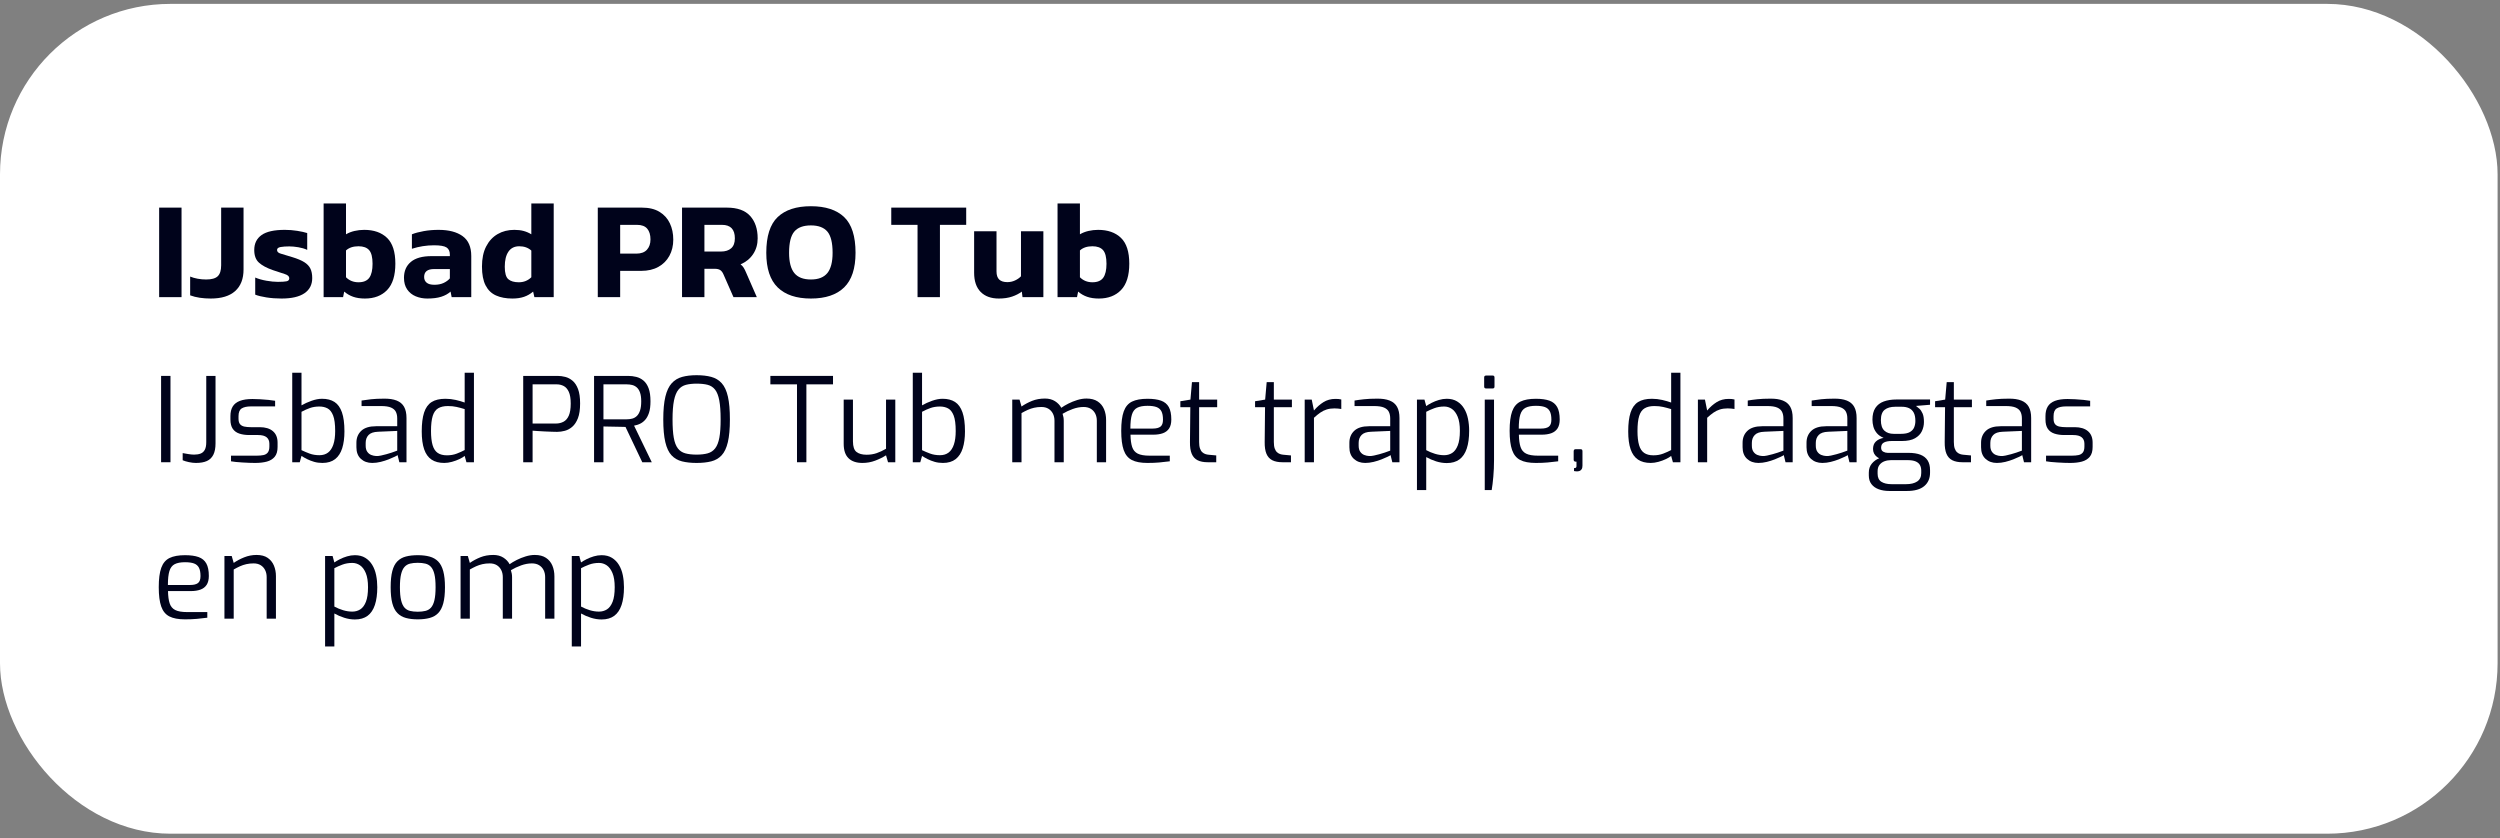 <?xml version="1.0" encoding="UTF-8"?> <svg xmlns="http://www.w3.org/2000/svg" xmlns:xlink="http://www.w3.org/1999/xlink" width="352px" height="118px" viewBox="0 0 352 118" version="1.1"><rect x="0" y="0" width="352" height="118" fill="#808080" stroke="none"/><title>icebath-pro-tub-nl</title><g id="Page-1" stroke="none" stroke-width="1" fill="none" fill-rule="evenodd"><g id="icebath-pro-tub-nl" transform="translate(0, 0.547)"><rect id="Rectangle-Copy-19" fill="#FFFFFF" x="0" y="0" width="351.661" height="116.838" rx="24"></rect><polygon id="Path" fill="#00031B" fill-rule="nonzero" points="22.408 41.291 22.408 28.685 25.56 28.685 25.56 41.291"></polygon><path d="M29.671,41.487 C29.136,41.487 28.624,41.451 28.134,41.379 C27.645,41.307 27.191,41.193 26.774,41.037 L26.774,38.394 C27.087,38.524 27.439,38.626 27.831,38.697 C28.222,38.769 28.62,38.805 29.025,38.805 C29.795,38.805 30.34,38.652 30.659,38.345 C30.979,38.038 31.139,37.526 31.139,36.808 L31.139,28.685 L34.291,28.685 L34.291,37.396 C34.291,38.714 33.899,39.725 33.116,40.43 C32.333,41.134 31.185,41.487 29.671,41.487 Z" id="Path" fill="#00031B" fill-rule="nonzero"></path><path d="M39.635,41.487 C38.891,41.487 38.186,41.435 37.52,41.33 C36.855,41.226 36.326,41.095 35.935,40.939 L35.935,38.531 C36.392,38.727 36.92,38.877 37.52,38.981 C38.121,39.086 38.656,39.138 39.126,39.138 C39.687,39.138 40.095,39.112 40.349,39.059 C40.603,39.007 40.731,38.864 40.731,38.629 C40.731,38.368 40.522,38.172 40.104,38.042 C39.687,37.911 39.113,37.722 38.382,37.474 C37.533,37.174 36.891,36.825 36.454,36.427 C36.016,36.029 35.798,35.438 35.798,34.655 C35.798,33.742 36.14,33.04 36.825,32.551 C37.511,32.061 38.604,31.817 40.104,31.817 C40.692,31.817 41.272,31.862 41.846,31.954 C42.421,32.045 42.89,32.15 43.256,32.267 L43.256,34.636 C42.89,34.466 42.473,34.342 42.003,34.264 C41.533,34.185 41.109,34.146 40.731,34.146 C40.248,34.146 39.84,34.176 39.507,34.234 C39.175,34.293 39.008,34.433 39.008,34.655 C39.008,34.903 39.191,35.076 39.556,35.174 C39.922,35.272 40.45,35.432 41.142,35.653 C41.873,35.875 42.44,36.113 42.845,36.368 C43.249,36.622 43.536,36.926 43.706,37.278 C43.876,37.631 43.961,38.074 43.961,38.609 C43.961,39.536 43.595,40.247 42.864,40.743 C42.134,41.239 41.057,41.487 39.635,41.487 Z" id="Path" fill="#00031B" fill-rule="nonzero"></path><path d="M51.38,41.487 C50.753,41.487 50.205,41.405 49.735,41.242 C49.265,41.079 48.841,40.834 48.463,40.508 L48.306,41.291 L45.566,41.291 L45.566,28.097 L48.717,28.097 L48.717,32.443 C49.07,32.234 49.468,32.078 49.911,31.973 C50.355,31.869 50.812,31.817 51.282,31.817 C52.639,31.817 53.709,32.192 54.492,32.942 C55.275,33.693 55.666,34.903 55.666,36.573 C55.666,38.244 55.281,39.48 54.512,40.283 C53.742,41.086 52.698,41.487 51.38,41.487 Z M50.479,39.197 C51.184,39.197 51.689,38.984 51.996,38.56 C52.303,38.136 52.456,37.48 52.456,36.593 C52.456,35.68 52.296,35.04 51.977,34.675 C51.657,34.309 51.158,34.127 50.479,34.127 C49.735,34.127 49.148,34.322 48.717,34.714 L48.717,38.492 C49.187,38.962 49.774,39.197 50.479,39.197 Z" id="Shape" fill="#00031B" fill-rule="nonzero"></path><path d="M60.169,41.487 C59.581,41.487 59.037,41.382 58.534,41.174 C58.032,40.965 57.63,40.642 57.33,40.205 C57.03,39.767 56.88,39.223 56.88,38.57 C56.88,37.617 57.203,36.87 57.849,36.329 C58.495,35.787 59.464,35.516 60.756,35.516 L63.34,35.516 L63.34,35.301 C63.34,34.831 63.183,34.495 62.87,34.293 C62.557,34.091 61.97,33.99 61.108,33.99 C60.051,33.99 59.014,34.153 57.996,34.479 L57.996,32.443 C58.453,32.26 59.011,32.11 59.67,31.993 C60.329,31.875 61.023,31.817 61.754,31.817 C63.19,31.817 64.315,32.11 65.131,32.698 C65.947,33.285 66.354,34.218 66.354,35.497 L66.354,41.291 L63.594,41.291 L63.438,40.508 C63.098,40.821 62.665,41.063 62.136,41.232 C61.607,41.402 60.952,41.487 60.169,41.487 Z M61.167,39.549 C61.663,39.549 62.094,39.464 62.459,39.294 C62.824,39.125 63.118,38.909 63.34,38.648 L63.34,37.337 L61.108,37.337 C60.182,37.337 59.718,37.709 59.718,38.453 C59.718,38.792 59.836,39.059 60.071,39.255 C60.306,39.451 60.671,39.549 61.167,39.549 Z" id="Shape" fill="#00031B" fill-rule="nonzero"></path><path d="M72.149,41.487 C71.248,41.487 70.478,41.343 69.839,41.056 C69.199,40.769 68.71,40.296 68.371,39.637 C68.031,38.978 67.862,38.094 67.862,36.985 C67.862,35.862 68.057,34.919 68.449,34.156 C68.84,33.393 69.379,32.812 70.064,32.414 C70.749,32.016 71.535,31.817 72.423,31.817 C72.906,31.817 73.339,31.869 73.724,31.973 C74.109,32.078 74.472,32.234 74.811,32.443 L74.811,28.097 L77.962,28.097 L77.962,41.291 L75.241,41.291 L75.065,40.508 C74.687,40.834 74.263,41.079 73.793,41.242 C73.323,41.405 72.775,41.487 72.149,41.487 Z M73.049,39.197 C73.741,39.197 74.328,38.962 74.811,38.492 L74.811,34.733 C74.367,34.329 73.799,34.127 73.108,34.127 C72.442,34.127 71.937,34.378 71.591,34.88 C71.245,35.383 71.072,36.091 71.072,37.004 C71.072,37.892 71.238,38.479 71.571,38.766 C71.904,39.053 72.397,39.197 73.049,39.197 Z" id="Shape" fill="#00031B" fill-rule="nonzero"></path><path d="M84.168,41.291 L84.168,28.685 L90.373,28.685 C91.378,28.685 92.206,28.884 92.859,29.282 C93.511,29.68 93.998,30.218 94.317,30.897 C94.637,31.575 94.797,32.339 94.797,33.187 C94.797,34.048 94.614,34.812 94.249,35.477 C93.883,36.143 93.365,36.662 92.693,37.033 C92.021,37.405 91.221,37.591 90.295,37.591 L87.319,37.591 L87.319,41.291 L84.168,41.291 Z M87.319,35.164 L89.59,35.164 C90.256,35.164 90.755,34.981 91.087,34.616 C91.42,34.251 91.587,33.768 91.587,33.167 C91.587,32.515 91.433,32.009 91.127,31.65 C90.82,31.291 90.34,31.112 89.688,31.112 L87.319,31.112 L87.319,35.164 Z" id="Shape" fill="#00031B" fill-rule="nonzero"></path><path d="M96.03,41.291 L96.03,28.685 L102.333,28.685 C103.821,28.685 104.917,29.076 105.622,29.859 C106.327,30.642 106.679,31.693 106.679,33.011 C106.679,33.859 106.464,34.603 106.033,35.242 C105.602,35.882 105.015,36.358 104.271,36.671 C104.454,36.815 104.601,36.975 104.712,37.151 C104.823,37.327 104.943,37.572 105.074,37.885 L106.561,41.291 L103.273,41.291 L101.863,38.081 C101.746,37.807 101.596,37.608 101.413,37.484 C101.231,37.36 100.97,37.298 100.63,37.298 L99.182,37.298 L99.182,41.291 L96.03,41.291 Z M99.182,34.87 L101.511,34.87 C102.124,34.87 102.604,34.717 102.95,34.41 C103.296,34.104 103.469,33.637 103.469,33.011 C103.469,31.745 102.862,31.112 101.648,31.112 L99.182,31.112 L99.182,34.87 Z" id="Shape" fill="#00031B" fill-rule="nonzero"></path><path d="M114.176,41.487 C112.127,41.487 110.568,40.965 109.498,39.921 C108.428,38.877 107.893,37.252 107.893,35.047 C107.893,32.711 108.428,31.034 109.498,30.016 C110.568,28.998 112.127,28.489 114.176,28.489 C116.225,28.489 117.785,28.998 118.855,30.016 C119.925,31.034 120.46,32.711 120.46,35.047 C120.46,37.252 119.925,38.877 118.855,39.921 C117.785,40.965 116.225,41.487 114.176,41.487 Z M114.176,38.805 C115.233,38.805 116.006,38.502 116.496,37.895 C116.985,37.288 117.23,36.339 117.23,35.047 C117.23,33.637 116.985,32.642 116.496,32.061 C116.006,31.481 115.233,31.19 114.176,31.19 C113.106,31.19 112.326,31.481 111.837,32.061 C111.348,32.642 111.103,33.637 111.103,35.047 C111.103,36.339 111.348,37.288 111.837,37.895 C112.326,38.502 113.106,38.805 114.176,38.805 Z" id="Shape" fill="#00031B" fill-rule="nonzero"></path><polygon id="Path" fill="#00031B" fill-rule="nonzero" points="129.19 41.291 129.19 31.112 125.491 31.112 125.491 28.685 136.041 28.685 136.041 31.112 132.342 31.112 132.342 41.291"></polygon><path d="M140.642,41.487 C139.545,41.487 138.691,41.177 138.077,40.557 C137.464,39.937 137.157,39.033 137.157,37.846 L137.157,32.012 L140.309,32.012 L140.309,37.67 C140.309,38.192 140.436,38.573 140.691,38.815 C140.945,39.056 141.327,39.177 141.836,39.177 C142.214,39.177 142.573,39.099 142.912,38.942 C143.252,38.785 143.532,38.59 143.754,38.355 L143.754,32.012 L146.906,32.012 L146.906,41.291 L143.969,41.291 L143.871,40.508 C143.493,40.795 143.036,41.03 142.501,41.213 C141.966,41.395 141.346,41.487 140.642,41.487 Z" id="Path" fill="#00031B" fill-rule="nonzero"></path><path d="M154.716,41.487 C154.09,41.487 153.542,41.405 153.072,41.242 C152.602,41.079 152.178,40.834 151.799,40.508 L151.643,41.291 L148.902,41.291 L148.902,28.097 L152.054,28.097 L152.054,32.443 C152.406,32.234 152.804,32.078 153.248,31.973 C153.692,31.869 154.148,31.817 154.618,31.817 C155.975,31.817 157.045,32.192 157.828,32.942 C158.611,33.693 159.003,34.903 159.003,36.573 C159.003,38.244 158.618,39.48 157.848,40.283 C157.078,41.086 156.034,41.487 154.716,41.487 Z M153.816,39.197 C154.52,39.197 155.026,38.984 155.333,38.56 C155.639,38.136 155.793,37.48 155.793,36.593 C155.793,35.68 155.633,35.04 155.313,34.675 C154.993,34.309 154.494,34.127 153.816,34.127 C153.072,34.127 152.484,34.322 152.054,34.714 L152.054,38.492 C152.524,38.962 153.111,39.197 153.816,39.197 Z" id="Shape" fill="#00031B" fill-rule="nonzero"></path><polygon id="Path" fill="#00031B" fill-rule="nonzero" points="22.682 64.536 22.682 52.38 24.003 52.38 24.003 64.536"></polygon><path d="M27.587,64.635 C27.279,64.635 26.949,64.597 26.596,64.52 C26.244,64.443 25.952,64.355 25.721,64.256 L25.721,63.248 C25.952,63.292 26.219,63.339 26.522,63.388 C26.825,63.438 27.097,63.463 27.34,63.463 C27.692,63.463 27.995,63.413 28.248,63.314 C28.501,63.215 28.697,63.039 28.834,62.786 C28.972,62.532 29.041,62.175 29.041,61.712 L29.041,52.38 L30.346,52.38 L30.346,61.877 C30.346,62.538 30.244,63.072 30.04,63.479 C29.836,63.887 29.533,64.181 29.132,64.363 C28.73,64.545 28.215,64.635 27.587,64.635 Z" id="Path" fill="#00031B" fill-rule="nonzero"></path><path d="M35.928,64.635 C35.708,64.635 35.438,64.63 35.119,64.619 C34.799,64.608 34.466,64.591 34.12,64.569 C33.773,64.547 33.459,64.523 33.178,64.495 C32.897,64.468 32.68,64.437 32.526,64.404 L32.526,63.611 L36.143,63.611 C36.506,63.611 36.82,63.584 37.084,63.529 C37.349,63.474 37.555,63.353 37.704,63.166 C37.852,62.978 37.927,62.698 37.927,62.323 L37.927,61.927 C37.927,61.541 37.8,61.241 37.547,61.027 C37.293,60.812 36.886,60.705 36.325,60.705 L35.086,60.705 C34.568,60.705 34.109,60.639 33.707,60.506 C33.305,60.374 32.994,60.149 32.773,59.829 C32.553,59.51 32.443,59.069 32.443,58.508 L32.443,58.045 C32.443,57.495 32.55,57.043 32.765,56.691 C32.98,56.339 33.316,56.074 33.773,55.898 C34.23,55.722 34.822,55.634 35.548,55.634 C35.857,55.634 36.212,55.645 36.614,55.667 C37.015,55.689 37.409,55.719 37.794,55.758 C38.18,55.796 38.494,55.838 38.736,55.882 L38.736,56.675 L35.334,56.675 C34.772,56.675 34.34,56.768 34.037,56.955 C33.734,57.143 33.583,57.506 33.583,58.045 L33.583,58.409 C33.583,58.75 33.654,59.006 33.797,59.177 C33.941,59.347 34.142,59.46 34.4,59.515 C34.659,59.57 34.959,59.598 35.3,59.598 L36.556,59.598 C37.36,59.598 37.982,59.785 38.422,60.16 C38.863,60.534 39.083,61.073 39.083,61.778 L39.083,62.389 C39.083,62.984 38.948,63.444 38.678,63.768 C38.408,64.093 38.039,64.319 37.571,64.446 C37.104,64.572 36.556,64.635 35.928,64.635 Z" id="Path" fill="#00031B" fill-rule="nonzero"></path><path d="M45.392,64.635 C44.974,64.635 44.585,64.583 44.228,64.479 C43.87,64.374 43.542,64.247 43.245,64.099 C42.948,63.95 42.683,63.799 42.452,63.644 L42.204,64.536 L41.147,64.536 L41.147,51.934 L42.452,51.934 L42.452,56.526 C42.871,56.284 43.344,56.069 43.873,55.882 C44.401,55.695 44.891,55.601 45.342,55.601 C46.047,55.601 46.631,55.75 47.093,56.047 C47.556,56.344 47.905,56.829 48.142,57.5 C48.379,58.172 48.497,59.069 48.497,60.193 C48.497,61.106 48.392,61.897 48.183,62.563 C47.974,63.229 47.641,63.741 47.184,64.099 C46.727,64.457 46.13,64.635 45.392,64.635 Z M44.979,63.545 C45.464,63.545 45.868,63.422 46.193,63.174 C46.518,62.926 46.766,62.549 46.936,62.042 C47.107,61.536 47.192,60.903 47.192,60.143 C47.192,59.174 47.096,58.445 46.903,57.955 C46.711,57.465 46.449,57.132 46.119,56.955 C45.788,56.779 45.409,56.691 44.979,56.691 C44.484,56.691 44.04,56.76 43.65,56.898 C43.259,57.035 42.859,57.214 42.452,57.434 L42.452,62.835 C42.793,63 43.171,63.16 43.583,63.314 C43.996,63.468 44.462,63.545 44.979,63.545 Z" id="Shape" fill="#00031B" fill-rule="nonzero"></path><path d="M52.411,64.635 C51.762,64.635 51.228,64.443 50.809,64.057 C50.391,63.672 50.182,63.127 50.182,62.422 L50.182,61.795 C50.182,61.101 50.41,60.539 50.867,60.11 C51.324,59.681 52.015,59.466 52.94,59.466 L55.929,59.466 L55.929,58.376 C55.929,58.012 55.866,57.701 55.74,57.443 C55.613,57.184 55.387,56.983 55.062,56.84 C54.738,56.697 54.267,56.625 53.65,56.625 L50.908,56.625 L50.908,55.849 C51.294,55.783 51.743,55.722 52.255,55.667 C52.767,55.612 53.369,55.584 54.063,55.584 C54.779,55.573 55.373,55.662 55.847,55.849 C56.32,56.036 56.67,56.33 56.896,56.732 C57.121,57.134 57.234,57.66 57.234,58.31 L57.234,64.536 L56.227,64.536 L55.979,63.529 C55.935,63.573 55.8,63.65 55.574,63.76 C55.349,63.87 55.062,63.994 54.716,64.132 C54.369,64.269 53.994,64.388 53.592,64.487 C53.191,64.586 52.797,64.635 52.411,64.635 Z M52.957,63.661 C53.155,63.672 53.38,63.65 53.634,63.595 C53.887,63.54 54.146,63.477 54.41,63.405 C54.674,63.333 54.919,63.259 55.145,63.182 C55.371,63.105 55.555,63.039 55.698,62.984 C55.841,62.929 55.918,62.901 55.929,62.901 L55.929,60.126 L53.237,60.242 C52.61,60.264 52.161,60.418 51.891,60.705 C51.621,60.991 51.487,61.36 51.487,61.811 L51.487,62.208 C51.487,62.56 51.561,62.843 51.71,63.058 C51.858,63.273 52.045,63.424 52.271,63.512 C52.497,63.6 52.725,63.65 52.957,63.661 Z" id="Shape" fill="#00031B" fill-rule="nonzero"></path><path d="M62.553,64.635 C61.826,64.635 61.229,64.479 60.761,64.165 C60.293,63.851 59.946,63.366 59.72,62.711 C59.494,62.056 59.381,61.217 59.381,60.193 C59.381,59.102 59.492,58.219 59.712,57.542 C59.932,56.865 60.284,56.372 60.769,56.063 C61.253,55.755 61.903,55.601 62.718,55.601 C63.213,55.601 63.698,55.656 64.171,55.766 C64.645,55.876 65.063,55.997 65.426,56.13 L65.426,51.934 L66.731,51.934 L66.731,64.536 L65.674,64.536 L65.426,63.644 C65.261,63.788 65.016,63.936 64.691,64.09 C64.367,64.245 64.014,64.374 63.634,64.479 C63.255,64.583 62.894,64.635 62.553,64.635 Z M62.932,63.562 C63.439,63.562 63.899,63.482 64.312,63.322 C64.724,63.163 65.096,62.995 65.426,62.819 L65.426,57.054 C65.03,56.933 64.65,56.831 64.287,56.749 C63.923,56.666 63.516,56.625 63.065,56.625 C62.503,56.625 62.046,56.73 61.694,56.939 C61.341,57.148 61.085,57.509 60.926,58.021 C60.766,58.533 60.686,59.24 60.686,60.143 C60.686,60.958 60.761,61.618 60.909,62.125 C61.058,62.631 61.297,62.998 61.628,63.223 C61.958,63.449 62.393,63.562 62.932,63.562 Z" id="Shape" fill="#00031B" fill-rule="nonzero"></path><path d="M73.668,64.536 L73.668,52.38 L78.507,52.38 C78.86,52.38 79.22,52.427 79.589,52.521 C79.958,52.614 80.302,52.796 80.622,53.066 C80.941,53.335 81.197,53.726 81.39,54.238 C81.582,54.75 81.679,55.425 81.679,56.262 C81.679,57.121 81.577,57.811 81.373,58.334 C81.169,58.857 80.905,59.259 80.58,59.54 C80.255,59.821 79.906,60.011 79.531,60.11 C79.157,60.209 78.794,60.259 78.441,60.259 C78.276,60.259 78.034,60.253 77.715,60.242 C77.395,60.231 77.057,60.217 76.699,60.201 C76.341,60.184 76.008,60.165 75.7,60.143 C75.391,60.121 75.155,60.104 74.989,60.093 L74.989,64.536 L73.668,64.536 Z M74.989,59.086 L78.276,59.086 C78.662,59.086 79.014,59.003 79.333,58.838 C79.653,58.673 79.903,58.387 80.085,57.979 C80.266,57.572 80.357,57.005 80.357,56.278 C80.357,55.562 80.266,55.009 80.085,54.618 C79.903,54.227 79.664,53.955 79.366,53.801 C79.069,53.647 78.744,53.569 78.392,53.569 L74.989,53.569 L74.989,59.086 Z" id="Shape" fill="#00031B" fill-rule="nonzero"></path><path d="M83.644,64.536 L83.644,52.38 L88.434,52.38 C88.83,52.38 89.216,52.427 89.59,52.521 C89.964,52.614 90.303,52.788 90.606,53.041 C90.909,53.294 91.148,53.655 91.324,54.123 C91.5,54.591 91.588,55.205 91.588,55.964 C91.588,56.625 91.517,57.167 91.374,57.591 C91.231,58.015 91.043,58.351 90.812,58.599 C90.581,58.846 90.33,59.028 90.061,59.144 C89.791,59.259 89.529,59.339 89.276,59.383 L91.77,64.536 L90.432,64.536 L88.07,59.565 C87.894,59.565 87.674,59.559 87.41,59.548 C87.146,59.537 86.865,59.532 86.567,59.532 C86.27,59.532 85.981,59.526 85.7,59.515 C85.42,59.504 85.175,59.499 84.965,59.499 L84.965,64.536 L83.644,64.536 Z M84.965,58.491 L88.236,58.491 C88.522,58.491 88.786,58.458 89.028,58.392 C89.271,58.326 89.485,58.202 89.673,58.021 C89.86,57.839 90.008,57.583 90.118,57.253 C90.229,56.922 90.284,56.493 90.284,55.964 C90.284,55.458 90.229,55.048 90.118,54.734 C90.008,54.42 89.857,54.178 89.664,54.007 C89.472,53.836 89.254,53.721 89.012,53.66 C88.77,53.6 88.511,53.569 88.236,53.569 L84.965,53.569 L84.965,58.491 Z" id="Shape" fill="#00031B" fill-rule="nonzero"></path><path d="M98.079,64.635 C97.298,64.635 96.612,64.561 96.023,64.413 C95.434,64.264 94.944,63.98 94.553,63.562 C94.162,63.143 93.87,62.527 93.678,61.712 C93.485,60.897 93.389,59.829 93.389,58.508 C93.389,57.187 93.488,56.116 93.686,55.295 C93.884,54.475 94.182,53.848 94.578,53.413 C94.974,52.978 95.464,52.68 96.048,52.521 C96.631,52.361 97.309,52.281 98.079,52.281 C98.872,52.281 99.563,52.361 100.152,52.521 C100.741,52.68 101.231,52.978 101.622,53.413 C102.013,53.848 102.302,54.475 102.489,55.295 C102.676,56.116 102.77,57.187 102.77,58.508 C102.77,59.829 102.674,60.897 102.481,61.712 C102.288,62.527 101.997,63.143 101.606,63.562 C101.215,63.98 100.728,64.264 100.144,64.413 C99.56,64.561 98.872,64.635 98.079,64.635 Z M98.079,63.463 C98.696,63.463 99.219,63.402 99.648,63.281 C100.078,63.16 100.427,62.926 100.697,62.579 C100.967,62.232 101.162,61.734 101.284,61.084 C101.405,60.435 101.465,59.576 101.465,58.508 C101.465,57.396 101.402,56.504 101.275,55.832 C101.149,55.161 100.95,54.654 100.681,54.313 C100.411,53.971 100.064,53.746 99.64,53.636 C99.216,53.525 98.696,53.47 98.079,53.47 C97.507,53.47 97.009,53.525 96.585,53.636 C96.161,53.746 95.808,53.971 95.528,54.313 C95.247,54.654 95.038,55.161 94.9,55.832 C94.762,56.504 94.694,57.396 94.694,58.508 C94.694,59.576 94.751,60.435 94.867,61.084 C94.983,61.734 95.173,62.232 95.437,62.579 C95.701,62.926 96.051,63.16 96.486,63.281 C96.92,63.402 97.452,63.463 98.079,63.463 Z" id="Shape" fill="#00031B" fill-rule="nonzero"></path><polygon id="Path" fill="#00031B" fill-rule="nonzero" points="112.217 64.536 112.217 53.569 108.468 53.569 108.468 52.38 117.288 52.38 117.288 53.569 113.539 53.569 113.539 64.536"></polygon><path d="M121.434,64.635 C120.586,64.635 119.933,64.415 119.476,63.975 C119.019,63.534 118.791,62.852 118.791,61.927 L118.791,55.717 L120.096,55.717 L120.096,61.596 C120.096,62.334 120.264,62.832 120.6,63.091 C120.935,63.35 121.406,63.479 122.012,63.479 C122.529,63.479 123.003,63.405 123.432,63.256 C123.862,63.108 124.302,62.901 124.753,62.637 L124.753,55.717 L126.058,55.717 L126.058,64.536 L125.034,64.536 L124.753,63.562 C124.302,63.848 123.793,64.099 123.226,64.313 C122.659,64.528 122.061,64.635 121.434,64.635 Z" id="Path" fill="#00031B" fill-rule="nonzero"></path><path d="M132.764,64.635 C132.345,64.635 131.957,64.583 131.599,64.479 C131.242,64.374 130.914,64.247 130.617,64.099 C130.319,63.95 130.055,63.799 129.824,63.644 L129.576,64.536 L128.519,64.536 L128.519,51.934 L129.824,51.934 L129.824,56.526 C130.242,56.284 130.716,56.069 131.244,55.882 C131.773,55.695 132.263,55.601 132.714,55.601 C133.419,55.601 134.003,55.75 134.465,56.047 C134.928,56.344 135.277,56.829 135.514,57.5 C135.751,58.172 135.869,59.069 135.869,60.193 C135.869,61.106 135.764,61.897 135.555,62.563 C135.346,63.229 135.013,63.741 134.556,64.099 C134.099,64.457 133.502,64.635 132.764,64.635 Z M132.351,63.545 C132.835,63.545 133.24,63.422 133.565,63.174 C133.89,62.926 134.137,62.549 134.308,62.042 C134.479,61.536 134.564,60.903 134.564,60.143 C134.564,59.174 134.468,58.445 134.275,57.955 C134.082,57.465 133.821,57.132 133.491,56.955 C133.16,56.779 132.78,56.691 132.351,56.691 C131.855,56.691 131.412,56.76 131.021,56.898 C130.631,57.035 130.231,57.214 129.824,57.434 L129.824,62.835 C130.165,63 130.542,63.16 130.955,63.314 C131.368,63.468 131.833,63.545 132.351,63.545 Z" id="Shape" fill="#00031B" fill-rule="nonzero"></path><path d="M142.525,64.536 L142.525,55.717 L143.549,55.717 L143.83,56.691 C144.27,56.383 144.763,56.119 145.308,55.898 C145.853,55.678 146.461,55.568 147.133,55.568 C147.684,55.568 148.154,55.692 148.545,55.94 C148.936,56.187 149.231,56.498 149.429,56.873 C149.704,56.675 150.037,56.476 150.428,56.278 C150.819,56.08 151.237,55.912 151.683,55.774 C152.129,55.637 152.562,55.568 152.98,55.568 C153.619,55.568 154.142,55.703 154.549,55.973 C154.956,56.242 155.256,56.606 155.449,57.063 C155.642,57.52 155.738,58.029 155.738,58.59 L155.738,64.536 L154.433,64.536 L154.433,58.69 C154.433,58.315 154.359,57.982 154.21,57.69 C154.062,57.399 153.85,57.17 153.575,57.005 C153.299,56.84 152.963,56.757 152.567,56.757 C152.072,56.757 151.565,56.851 151.048,57.038 C150.53,57.225 150.051,57.451 149.611,57.715 C149.666,57.88 149.707,58.043 149.734,58.202 C149.762,58.362 149.776,58.53 149.776,58.706 L149.776,64.536 L148.471,64.536 L148.471,58.69 C148.471,58.315 148.397,57.982 148.248,57.69 C148.099,57.399 147.89,57.17 147.62,57.005 C147.351,56.84 147.018,56.757 146.621,56.757 C146.258,56.757 145.919,56.793 145.605,56.865 C145.292,56.936 144.994,57.035 144.714,57.162 C144.433,57.288 144.138,57.44 143.83,57.616 L143.83,64.536 L142.525,64.536 Z" id="Path" fill="#00031B" fill-rule="nonzero"></path><path d="M161.552,64.635 C160.627,64.635 159.898,64.498 159.364,64.223 C158.83,63.947 158.447,63.479 158.216,62.819 C157.984,62.158 157.869,61.255 157.869,60.11 C157.869,58.943 157.987,58.032 158.224,57.377 C158.461,56.721 158.849,56.262 159.388,55.997 C159.928,55.733 160.655,55.601 161.569,55.601 C162.35,55.601 162.986,55.689 163.476,55.865 C163.966,56.041 164.33,56.341 164.566,56.765 C164.803,57.189 164.921,57.776 164.921,58.524 C164.921,59.042 164.819,59.458 164.616,59.771 C164.412,60.085 164.12,60.311 163.74,60.449 C163.361,60.586 162.912,60.655 162.394,60.655 L159.174,60.655 C159.185,61.371 159.262,61.946 159.405,62.381 C159.548,62.816 159.81,63.13 160.189,63.322 C160.569,63.515 161.128,63.611 161.866,63.611 L164.707,63.611 L164.707,64.404 C164.2,64.47 163.705,64.525 163.22,64.569 C162.736,64.613 162.18,64.635 161.552,64.635 Z M159.157,59.796 L162.295,59.796 C162.791,59.796 163.157,59.705 163.394,59.524 C163.63,59.342 163.749,59.014 163.749,58.541 C163.749,58.034 163.674,57.641 163.526,57.36 C163.377,57.079 163.146,56.881 162.832,56.765 C162.518,56.65 162.097,56.592 161.569,56.592 C160.952,56.592 160.467,56.683 160.115,56.865 C159.763,57.046 159.515,57.368 159.372,57.831 C159.229,58.293 159.157,58.948 159.157,59.796 Z" id="Shape" fill="#00031B" fill-rule="nonzero"></path><path d="M170.041,64.536 C169.469,64.536 168.995,64.443 168.621,64.256 C168.247,64.068 167.971,63.766 167.795,63.347 C167.619,62.929 167.536,62.373 167.547,61.679 L167.597,56.79 L166.193,56.79 L166.193,55.948 L167.614,55.717 L167.828,53.256 L168.836,53.256 L168.836,55.717 L171.379,55.717 L171.379,56.79 L168.836,56.79 L168.836,61.679 C168.836,62.064 168.877,62.373 168.96,62.604 C169.042,62.835 169.152,63.011 169.29,63.132 C169.428,63.254 169.573,63.339 169.728,63.388 C169.882,63.438 170.03,63.468 170.174,63.479 L171.247,63.578 L171.247,64.536 L170.041,64.536 Z" id="Path" fill="#00031B" fill-rule="nonzero"></path><path d="M180.562,64.536 C179.99,64.536 179.516,64.443 179.142,64.256 C178.768,64.068 178.492,63.766 178.316,63.347 C178.14,62.929 178.057,62.373 178.068,61.679 L178.118,56.79 L176.714,56.79 L176.714,55.948 L178.134,55.717 L178.349,53.256 L179.357,53.256 L179.357,55.717 L181.9,55.717 L181.9,56.79 L179.357,56.79 L179.357,61.679 C179.357,62.064 179.398,62.373 179.481,62.604 C179.563,62.835 179.673,63.011 179.811,63.132 C179.949,63.254 180.094,63.339 180.249,63.388 C180.403,63.438 180.551,63.468 180.695,63.479 L181.768,63.578 L181.768,64.536 L180.562,64.536 Z" id="Path" fill="#00031B" fill-rule="nonzero"></path><path d="M183.701,64.536 L183.701,55.717 L184.691,55.717 L185.005,57.253 C185.402,56.779 185.845,56.388 186.335,56.08 C186.825,55.772 187.389,55.618 188.028,55.618 C188.182,55.618 188.328,55.623 188.466,55.634 C188.603,55.645 188.733,55.667 188.854,55.7 L188.854,57.038 C188.71,57.016 188.556,56.997 188.391,56.98 C188.226,56.964 188.061,56.955 187.896,56.955 C187.488,56.955 187.125,57.005 186.806,57.104 C186.486,57.203 186.183,57.352 185.897,57.55 C185.611,57.748 185.314,57.99 185.005,58.277 L185.005,64.536 L183.701,64.536 Z" id="Path" fill="#00031B" fill-rule="nonzero"></path><path d="M192.223,64.635 C191.573,64.635 191.039,64.443 190.621,64.057 C190.202,63.672 189.993,63.127 189.993,62.422 L189.993,61.795 C189.993,61.101 190.222,60.539 190.679,60.11 C191.136,59.681 191.827,59.466 192.752,59.466 L195.741,59.466 L195.741,58.376 C195.741,58.012 195.678,57.701 195.551,57.443 C195.424,57.184 195.199,56.983 194.874,56.84 C194.549,56.697 194.078,56.625 193.462,56.625 L190.72,56.625 L190.72,55.849 C191.105,55.783 191.554,55.722 192.066,55.667 C192.578,55.612 193.181,55.584 193.875,55.584 C194.59,55.573 195.185,55.662 195.658,55.849 C196.132,56.036 196.481,56.33 196.707,56.732 C196.933,57.134 197.046,57.66 197.046,58.31 L197.046,64.536 L196.038,64.536 L195.791,63.529 C195.746,63.573 195.612,63.65 195.386,63.76 C195.16,63.87 194.874,63.994 194.527,64.132 C194.18,64.269 193.806,64.388 193.404,64.487 C193.002,64.586 192.608,64.635 192.223,64.635 Z M192.768,63.661 C192.966,63.672 193.192,63.65 193.445,63.595 C193.698,63.54 193.957,63.477 194.221,63.405 C194.486,63.333 194.731,63.259 194.956,63.182 C195.182,63.105 195.367,63.039 195.51,62.984 C195.653,62.929 195.73,62.901 195.741,62.901 L195.741,60.126 L193.049,60.242 C192.421,60.264 191.972,60.418 191.703,60.705 C191.433,60.991 191.298,61.36 191.298,61.811 L191.298,62.208 C191.298,62.56 191.372,62.843 191.521,63.058 C191.67,63.273 191.857,63.424 192.083,63.512 C192.308,63.6 192.537,63.65 192.768,63.661 Z" id="Shape" fill="#00031B" fill-rule="nonzero"></path><path d="M199.507,68.451 L199.507,55.717 L200.564,55.717 L200.812,56.625 C201.01,56.482 201.266,56.33 201.58,56.171 C201.893,56.011 202.235,55.876 202.604,55.766 C202.972,55.656 203.339,55.601 203.702,55.601 C204.274,55.601 204.762,55.725 205.164,55.973 C205.566,56.22 205.893,56.553 206.146,56.972 C206.4,57.39 206.581,57.869 206.691,58.409 C206.801,58.948 206.857,59.515 206.857,60.11 C206.857,61.101 206.744,61.935 206.518,62.612 C206.292,63.289 205.948,63.799 205.486,64.14 C205.023,64.481 204.429,64.652 203.702,64.652 C203.206,64.652 202.708,64.572 202.207,64.413 C201.706,64.253 201.241,64.052 200.812,63.81 L200.812,68.451 L199.507,68.451 Z M203.339,63.545 C203.757,63.545 204.131,63.441 204.462,63.232 C204.792,63.022 205.056,62.667 205.254,62.166 C205.453,61.665 205.552,60.98 205.552,60.11 C205.552,59.284 205.447,58.621 205.238,58.12 C205.029,57.619 204.759,57.255 204.429,57.03 C204.098,56.804 203.735,56.691 203.339,56.691 C202.832,56.691 202.367,56.771 201.943,56.931 C201.519,57.09 201.142,57.258 200.812,57.434 L200.812,62.835 C201.197,63.044 201.607,63.215 202.042,63.347 C202.477,63.479 202.909,63.545 203.339,63.545 Z" id="Shape" fill="#00031B" fill-rule="nonzero"></path><path d="M209.235,54.148 C209.059,54.148 208.971,54.059 208.971,53.883 L208.971,52.595 C208.971,52.419 209.059,52.331 209.235,52.331 L210.177,52.331 C210.266,52.331 210.329,52.356 210.368,52.405 C210.406,52.455 210.425,52.518 210.425,52.595 L210.425,53.883 C210.425,54.059 210.343,54.148 210.177,54.148 L209.235,54.148 Z M209.053,68.451 L209.053,55.717 L210.359,55.717 L210.359,64.256 C210.359,65.048 210.326,65.819 210.26,66.568 C210.194,67.317 210.117,67.944 210.029,68.451 L209.053,68.451 Z" id="Shape" fill="#00031B" fill-rule="nonzero"></path><path d="M216.238,64.635 C215.313,64.635 214.583,64.498 214.049,64.223 C213.515,63.947 213.133,63.479 212.902,62.819 C212.67,62.158 212.555,61.255 212.555,60.11 C212.555,58.943 212.673,58.032 212.91,57.377 C213.147,56.721 213.535,56.262 214.074,55.997 C214.614,55.733 215.34,55.601 216.254,55.601 C217.036,55.601 217.672,55.689 218.162,55.865 C218.652,56.041 219.015,56.341 219.252,56.765 C219.489,57.189 219.607,57.776 219.607,58.524 C219.607,59.042 219.505,59.458 219.302,59.771 C219.098,60.085 218.806,60.311 218.426,60.449 C218.046,60.586 217.598,60.655 217.08,60.655 L213.859,60.655 C213.871,61.371 213.948,61.946 214.091,62.381 C214.234,62.816 214.495,63.13 214.875,63.322 C215.255,63.515 215.814,63.611 216.552,63.611 L219.392,63.611 L219.392,64.404 C218.886,64.47 218.391,64.525 217.906,64.569 C217.422,64.613 216.865,64.635 216.238,64.635 Z M213.843,59.796 L216.981,59.796 C217.477,59.796 217.843,59.705 218.079,59.524 C218.316,59.342 218.435,59.014 218.435,58.541 C218.435,58.034 218.36,57.641 218.212,57.36 C218.063,57.079 217.832,56.881 217.518,56.765 C217.204,56.65 216.783,56.592 216.254,56.592 C215.638,56.592 215.153,56.683 214.801,56.865 C214.449,57.046 214.201,57.368 214.058,57.831 C213.915,58.293 213.843,58.948 213.843,59.796 Z" id="Shape" fill="#00031B" fill-rule="nonzero"></path><path d="M222.035,65.825 C221.925,65.825 221.829,65.816 221.746,65.8 C221.664,65.783 221.622,65.775 221.622,65.775 L221.622,65.362 C221.743,65.362 221.831,65.343 221.886,65.304 C221.942,65.266 221.969,65.192 221.969,65.081 L221.969,64.454 L221.837,64.454 C221.771,64.454 221.71,64.432 221.655,64.388 C221.6,64.344 221.573,64.278 221.573,64.19 L221.573,63 C221.573,62.802 221.661,62.703 221.837,62.703 L222.547,62.703 C222.657,62.703 222.729,62.731 222.762,62.786 C222.795,62.841 222.811,62.912 222.811,63 L222.811,65.015 C222.811,65.236 222.77,65.406 222.688,65.527 C222.605,65.648 222.506,65.728 222.39,65.767 C222.275,65.805 222.156,65.825 222.035,65.825 Z" id="Path" fill="#00031B" fill-rule="nonzero"></path><path d="M232.424,64.635 C231.697,64.635 231.1,64.479 230.632,64.165 C230.164,63.851 229.817,63.366 229.591,62.711 C229.366,62.056 229.253,61.217 229.253,60.193 C229.253,59.102 229.363,58.219 229.583,57.542 C229.803,56.865 230.156,56.372 230.64,56.063 C231.125,55.755 231.774,55.601 232.589,55.601 C233.085,55.601 233.569,55.656 234.043,55.766 C234.516,55.876 234.934,55.997 235.298,56.13 L235.298,51.934 L236.603,51.934 L236.603,64.536 L235.546,64.536 L235.298,63.644 C235.133,63.788 234.888,63.936 234.563,64.09 C234.238,64.245 233.886,64.374 233.506,64.479 C233.126,64.583 232.765,64.635 232.424,64.635 Z M232.804,63.562 C233.31,63.562 233.77,63.482 234.183,63.322 C234.596,63.163 234.967,62.995 235.298,62.819 L235.298,57.054 C234.901,56.933 234.522,56.831 234.158,56.749 C233.795,56.666 233.387,56.625 232.936,56.625 C232.374,56.625 231.917,56.73 231.565,56.939 C231.213,57.148 230.957,57.509 230.797,58.021 C230.637,58.533 230.558,59.24 230.558,60.143 C230.558,60.958 230.632,61.618 230.781,62.125 C230.929,62.631 231.169,62.998 231.499,63.223 C231.829,63.449 232.264,63.562 232.804,63.562 Z" id="Shape" fill="#00031B" fill-rule="nonzero"></path><path d="M239.064,64.536 L239.064,55.717 L240.055,55.717 L240.368,57.253 C240.765,56.779 241.208,56.388 241.698,56.08 C242.188,55.772 242.752,55.618 243.391,55.618 C243.545,55.618 243.691,55.623 243.829,55.634 C243.966,55.645 244.096,55.667 244.217,55.7 L244.217,57.038 C244.074,57.016 243.919,56.997 243.754,56.98 C243.589,56.964 243.424,56.955 243.259,56.955 C242.851,56.955 242.488,57.005 242.169,57.104 C241.849,57.203 241.547,57.352 241.26,57.55 C240.974,57.748 240.677,57.99 240.368,58.277 L240.368,64.536 L239.064,64.536 Z" id="Path" fill="#00031B" fill-rule="nonzero"></path><path d="M247.586,64.635 C246.936,64.635 246.402,64.443 245.984,64.057 C245.566,63.672 245.356,63.127 245.356,62.422 L245.356,61.795 C245.356,61.101 245.585,60.539 246.042,60.11 C246.499,59.681 247.19,59.466 248.115,59.466 L251.104,59.466 L251.104,58.376 C251.104,58.012 251.041,57.701 250.914,57.443 C250.787,57.184 250.562,56.983 250.237,56.84 C249.912,56.697 249.441,56.625 248.825,56.625 L246.083,56.625 L246.083,55.849 C246.468,55.783 246.917,55.722 247.429,55.667 C247.941,55.612 248.544,55.584 249.238,55.584 C249.953,55.573 250.548,55.662 251.021,55.849 C251.495,56.036 251.845,56.33 252.07,56.732 C252.296,57.134 252.409,57.66 252.409,58.31 L252.409,64.536 L251.401,64.536 L251.154,63.529 C251.11,63.573 250.975,63.65 250.749,63.76 C250.523,63.87 250.237,63.994 249.89,64.132 C249.543,64.269 249.169,64.388 248.767,64.487 C248.365,64.586 247.971,64.635 247.586,64.635 Z M248.131,63.661 C248.329,63.672 248.555,63.65 248.808,63.595 C249.061,63.54 249.32,63.477 249.585,63.405 C249.849,63.333 250.094,63.259 250.319,63.182 C250.545,63.105 250.73,63.039 250.873,62.984 C251.016,62.929 251.093,62.901 251.104,62.901 L251.104,60.126 L248.412,60.242 C247.784,60.264 247.336,60.418 247.066,60.705 C246.796,60.991 246.661,61.36 246.661,61.811 L246.661,62.208 C246.661,62.56 246.735,62.843 246.884,63.058 C247.033,63.273 247.22,63.424 247.446,63.512 C247.671,63.6 247.9,63.65 248.131,63.661 Z" id="Shape" fill="#00031B" fill-rule="nonzero"></path><path d="M256.587,64.635 C255.938,64.635 255.404,64.443 254.985,64.057 C254.567,63.672 254.358,63.127 254.358,62.422 L254.358,61.795 C254.358,61.101 254.586,60.539 255.043,60.11 C255.5,59.681 256.191,59.466 257.116,59.466 L260.105,59.466 L260.105,58.376 C260.105,58.012 260.042,57.701 259.916,57.443 C259.789,57.184 259.563,56.983 259.238,56.84 C258.914,56.697 258.443,56.625 257.826,56.625 L255.084,56.625 L255.084,55.849 C255.47,55.783 255.919,55.722 256.431,55.667 C256.943,55.612 257.545,55.584 258.239,55.584 C258.955,55.573 259.549,55.662 260.023,55.849 C260.496,56.036 260.846,56.33 261.072,56.732 C261.297,57.134 261.41,57.66 261.41,58.31 L261.41,64.536 L260.403,64.536 L260.155,63.529 C260.111,63.573 259.976,63.65 259.75,63.76 C259.525,63.87 259.238,63.994 258.892,64.132 C258.545,64.269 258.17,64.388 257.768,64.487 C257.366,64.586 256.973,64.635 256.587,64.635 Z M257.133,63.661 C257.331,63.672 257.556,63.65 257.81,63.595 C258.063,63.54 258.322,63.477 258.586,63.405 C258.85,63.333 259.095,63.259 259.321,63.182 C259.547,63.105 259.731,63.039 259.874,62.984 C260.017,62.929 260.094,62.901 260.105,62.901 L260.105,60.126 L257.413,60.242 C256.786,60.264 256.337,60.418 256.067,60.705 C255.797,60.991 255.663,61.36 255.663,61.811 L255.663,62.208 C255.663,62.56 255.737,62.843 255.886,63.058 C256.034,63.273 256.221,63.424 256.447,63.512 C256.673,63.6 256.901,63.65 257.133,63.661 Z" id="Shape" fill="#00031B" fill-rule="nonzero"></path><path d="M266.035,68.583 C265.462,68.583 264.959,68.503 264.524,68.343 C264.089,68.184 263.747,67.942 263.5,67.617 C263.252,67.292 263.128,66.887 263.128,66.403 L263.128,66.006 C263.128,65.5 263.268,65.076 263.549,64.735 C263.83,64.393 264.185,64.137 264.614,63.967 C265.044,63.796 265.484,63.711 265.936,63.711 L266.266,64.239 C265.936,64.239 265.627,64.291 265.341,64.396 C265.055,64.501 264.821,64.669 264.639,64.9 C264.458,65.131 264.367,65.428 264.367,65.792 L264.367,66.155 C264.367,66.684 264.543,67.061 264.895,67.286 C265.248,67.512 265.727,67.625 266.332,67.625 L268.38,67.625 C269.041,67.625 269.561,67.498 269.941,67.245 C270.321,66.992 270.511,66.595 270.511,66.056 L270.511,65.726 C270.511,65.417 270.45,65.153 270.329,64.933 C270.208,64.713 270.007,64.542 269.726,64.421 C269.446,64.3 269.052,64.239 268.545,64.239 L265.886,64.239 C265.204,64.239 264.672,64.093 264.292,63.801 C263.913,63.51 263.723,63.132 263.723,62.67 C263.723,62.23 263.852,61.883 264.111,61.629 C264.369,61.376 264.736,61.2 265.209,61.101 C264.802,60.936 264.482,60.713 264.251,60.432 C264.02,60.151 263.86,59.848 263.772,59.524 C263.684,59.199 263.64,58.871 263.64,58.541 C263.64,57.858 263.778,57.308 264.053,56.889 C264.328,56.471 264.722,56.168 265.234,55.981 C265.746,55.794 266.349,55.7 267.042,55.7 L271.75,55.7 L271.75,56.443 L269.768,56.608 C269.911,56.708 270.07,56.837 270.247,56.997 C270.423,57.156 270.574,57.382 270.701,57.674 C270.827,57.966 270.891,58.365 270.891,58.871 C270.891,59.323 270.794,59.752 270.602,60.16 C270.409,60.567 270.087,60.9 269.635,61.159 C269.184,61.418 268.562,61.547 267.769,61.547 L266.365,61.547 C265.903,61.547 265.537,61.616 265.267,61.753 C264.997,61.891 264.862,62.136 264.862,62.488 C264.862,62.753 264.961,62.94 265.159,63.05 C265.358,63.16 265.567,63.215 265.787,63.215 L268.711,63.215 C269.393,63.215 269.958,63.303 270.403,63.479 C270.849,63.656 271.185,63.923 271.411,64.28 C271.637,64.638 271.75,65.092 271.75,65.643 L271.75,66.006 C271.75,66.81 271.477,67.441 270.932,67.897 C270.387,68.354 269.575,68.583 268.496,68.583 L266.035,68.583 Z M266.646,60.539 L267.637,60.539 C268.199,60.539 268.625,60.454 268.917,60.283 C269.209,60.113 269.41,59.89 269.52,59.614 C269.63,59.339 269.685,59.042 269.685,58.723 C269.685,58.227 269.605,57.833 269.446,57.542 C269.286,57.25 269.063,57.041 268.777,56.914 C268.49,56.787 268.16,56.724 267.786,56.724 L266.844,56.724 C266.217,56.724 265.724,56.865 265.366,57.145 C265.008,57.426 264.829,57.913 264.829,58.607 C264.829,59.29 264.992,59.782 265.316,60.085 C265.641,60.388 266.084,60.539 266.646,60.539 Z" id="Shape" fill="#00031B" fill-rule="nonzero"></path><path d="M276.308,64.536 C275.736,64.536 275.262,64.443 274.888,64.256 C274.513,64.068 274.238,63.766 274.062,63.347 C273.886,62.929 273.803,62.373 273.814,61.679 L273.864,56.79 L272.46,56.79 L272.46,55.948 L273.88,55.717 L274.095,53.256 L275.102,53.256 L275.102,55.717 L277.646,55.717 L277.646,56.79 L275.102,56.79 L275.102,61.679 C275.102,62.064 275.144,62.373 275.226,62.604 C275.309,62.835 275.419,63.011 275.557,63.132 C275.694,63.254 275.84,63.339 275.994,63.388 C276.148,63.438 276.297,63.468 276.44,63.479 L277.514,63.578 L277.514,64.536 L276.308,64.536 Z" id="Path" fill="#00031B" fill-rule="nonzero"></path><path d="M281.164,64.635 C280.514,64.635 279.98,64.443 279.562,64.057 C279.143,63.672 278.934,63.127 278.934,62.422 L278.934,61.795 C278.934,61.101 279.163,60.539 279.62,60.11 C280.077,59.681 280.768,59.466 281.692,59.466 L284.682,59.466 L284.682,58.376 C284.682,58.012 284.619,57.701 284.492,57.443 C284.365,57.184 284.14,56.983 283.815,56.84 C283.49,56.697 283.019,56.625 282.403,56.625 L279.661,56.625 L279.661,55.849 C280.046,55.783 280.495,55.722 281.007,55.667 C281.519,55.612 282.122,55.584 282.816,55.584 C283.531,55.573 284.126,55.662 284.599,55.849 C285.073,56.036 285.422,56.33 285.648,56.732 C285.874,57.134 285.987,57.66 285.987,58.31 L285.987,64.536 L284.979,64.536 L284.731,63.529 C284.687,63.573 284.553,63.65 284.327,63.76 C284.101,63.87 283.815,63.994 283.468,64.132 C283.121,64.269 282.747,64.388 282.345,64.487 C281.943,64.586 281.549,64.635 281.164,64.635 Z M281.709,63.661 C281.907,63.672 282.133,63.65 282.386,63.595 C282.639,63.54 282.898,63.477 283.162,63.405 C283.427,63.333 283.672,63.259 283.897,63.182 C284.123,63.105 284.308,63.039 284.451,62.984 C284.594,62.929 284.671,62.901 284.682,62.901 L284.682,60.126 L281.99,60.242 C281.362,60.264 280.913,60.418 280.644,60.705 C280.374,60.991 280.239,61.36 280.239,61.811 L280.239,62.208 C280.239,62.56 280.313,62.843 280.462,63.058 C280.611,63.273 280.798,63.424 281.024,63.512 C281.249,63.6 281.478,63.65 281.709,63.661 Z" id="Shape" fill="#00031B" fill-rule="nonzero"></path><path d="M291.487,64.635 C291.266,64.635 290.997,64.63 290.677,64.619 C290.358,64.608 290.025,64.591 289.678,64.569 C289.331,64.547 289.017,64.523 288.737,64.495 C288.456,64.468 288.238,64.437 288.084,64.404 L288.084,63.611 L291.701,63.611 C292.065,63.611 292.379,63.584 292.643,63.529 C292.907,63.474 293.114,63.353 293.262,63.166 C293.411,62.978 293.485,62.698 293.485,62.323 L293.485,61.927 C293.485,61.541 293.359,61.241 293.105,61.027 C292.852,60.812 292.445,60.705 291.883,60.705 L290.644,60.705 C290.127,60.705 289.667,60.639 289.265,60.506 C288.863,60.374 288.552,60.149 288.332,59.829 C288.112,59.51 288.002,59.069 288.002,58.508 L288.002,58.045 C288.002,57.495 288.109,57.043 288.324,56.691 C288.538,56.339 288.874,56.074 289.331,55.898 C289.788,55.722 290.38,55.634 291.107,55.634 C291.415,55.634 291.77,55.645 292.172,55.667 C292.574,55.689 292.968,55.719 293.353,55.758 C293.738,55.796 294.052,55.838 294.294,55.882 L294.294,56.675 L290.892,56.675 C290.331,56.675 289.898,56.768 289.596,56.955 C289.293,57.143 289.141,57.506 289.141,58.045 L289.141,58.409 C289.141,58.75 289.213,59.006 289.356,59.177 C289.499,59.347 289.7,59.46 289.959,59.515 C290.218,59.57 290.518,59.598 290.859,59.598 L292.114,59.598 C292.918,59.598 293.54,59.785 293.981,60.16 C294.421,60.534 294.641,61.073 294.641,61.778 L294.641,62.389 C294.641,62.984 294.506,63.444 294.237,63.768 C293.967,64.093 293.598,64.319 293.13,64.446 C292.662,64.572 292.114,64.635 291.487,64.635 Z" id="Path" fill="#00031B" fill-rule="nonzero"></path><path d="M26.035,86.657 C25.11,86.657 24.38,86.52 23.846,86.244 C23.312,85.969 22.93,85.501 22.698,84.841 C22.467,84.18 22.352,83.277 22.352,82.132 C22.352,80.965 22.47,80.054 22.707,79.398 C22.943,78.743 23.332,78.284 23.871,78.019 C24.411,77.755 25.137,77.623 26.051,77.623 C26.833,77.623 27.469,77.711 27.959,77.887 C28.449,78.063 28.812,78.363 29.049,78.787 C29.286,79.211 29.404,79.798 29.404,80.546 C29.404,81.064 29.302,81.479 29.099,81.793 C28.895,82.107 28.603,82.333 28.223,82.47 C27.843,82.608 27.395,82.677 26.877,82.677 L23.656,82.677 C23.667,83.393 23.744,83.968 23.888,84.403 C24.031,84.838 24.292,85.152 24.672,85.344 C25.052,85.537 25.611,85.633 26.349,85.633 L29.189,85.633 L29.189,86.426 C28.683,86.492 28.187,86.547 27.703,86.591 C27.218,86.635 26.662,86.657 26.035,86.657 Z M23.64,81.818 L26.778,81.818 C27.274,81.818 27.64,81.727 27.876,81.546 C28.113,81.364 28.231,81.036 28.231,80.563 C28.231,80.056 28.157,79.663 28.008,79.382 C27.86,79.101 27.629,78.903 27.315,78.787 C27.001,78.672 26.58,78.614 26.051,78.614 C25.435,78.614 24.95,78.705 24.598,78.886 C24.245,79.068 23.998,79.39 23.855,79.853 C23.711,80.315 23.64,80.97 23.64,81.818 Z" id="Shape" fill="#00031B" fill-rule="nonzero"></path><path d="M31.601,86.558 L31.601,77.739 L32.625,77.739 L32.906,78.713 C33.324,78.416 33.814,78.154 34.376,77.928 C34.937,77.703 35.521,77.59 36.126,77.59 C36.776,77.59 37.299,77.727 37.695,78.003 C38.092,78.278 38.384,78.641 38.571,79.093 C38.758,79.544 38.852,80.034 38.852,80.563 L38.852,86.558 L37.547,86.558 L37.547,80.711 C37.547,80.337 37.472,80.004 37.324,79.712 C37.175,79.42 36.966,79.192 36.696,79.027 C36.426,78.862 36.093,78.779 35.697,78.779 C35.334,78.779 34.995,78.815 34.681,78.886 C34.367,78.958 34.07,79.057 33.789,79.184 C33.508,79.31 33.214,79.462 32.906,79.638 L32.906,86.558 L31.601,86.558 Z" id="Path" fill="#00031B" fill-rule="nonzero"></path><path d="M45.772,90.473 L45.772,77.739 L46.829,77.739 L47.077,78.647 C47.275,78.504 47.531,78.352 47.845,78.193 C48.159,78.033 48.5,77.898 48.869,77.788 C49.238,77.678 49.604,77.623 49.967,77.623 C50.54,77.623 51.027,77.747 51.429,77.995 C51.831,78.242 52.158,78.575 52.411,78.994 C52.665,79.412 52.846,79.891 52.957,80.431 C53.067,80.97 53.122,81.537 53.122,82.132 C53.122,83.123 53.009,83.957 52.783,84.634 C52.557,85.311 52.213,85.821 51.751,86.162 C51.288,86.503 50.694,86.674 49.967,86.674 C49.472,86.674 48.973,86.594 48.472,86.434 C47.971,86.275 47.506,86.074 47.077,85.832 L47.077,90.473 L45.772,90.473 Z M49.604,85.567 C50.022,85.567 50.396,85.463 50.727,85.253 C51.057,85.044 51.321,84.689 51.52,84.188 C51.718,83.687 51.817,83.002 51.817,82.132 C51.817,81.306 51.712,80.643 51.503,80.142 C51.294,79.641 51.024,79.277 50.694,79.052 C50.363,78.826 50,78.713 49.604,78.713 C49.097,78.713 48.632,78.793 48.208,78.952 C47.784,79.112 47.407,79.28 47.077,79.456 L47.077,84.857 C47.462,85.066 47.872,85.237 48.307,85.369 C48.742,85.501 49.174,85.567 49.604,85.567 Z" id="Shape" fill="#00031B" fill-rule="nonzero"></path><path d="M58.82,86.657 C58.181,86.657 57.622,86.591 57.143,86.459 C56.664,86.327 56.265,86.096 55.946,85.765 C55.627,85.435 55.39,84.975 55.236,84.386 C55.082,83.797 55.005,83.046 55.005,82.132 C55.005,81.207 55.082,80.45 55.236,79.861 C55.39,79.272 55.627,78.815 55.946,78.49 C56.265,78.165 56.664,77.939 57.143,77.813 C57.622,77.686 58.181,77.623 58.82,77.623 C59.458,77.623 60.017,77.689 60.496,77.821 C60.975,77.953 61.374,78.182 61.694,78.507 C62.013,78.831 62.253,79.288 62.412,79.877 C62.572,80.466 62.652,81.218 62.652,82.132 C62.652,83.057 62.572,83.814 62.412,84.403 C62.253,84.992 62.016,85.449 61.702,85.774 C61.388,86.099 60.989,86.327 60.505,86.459 C60.02,86.591 59.458,86.657 58.82,86.657 Z M58.82,85.584 C59.227,85.584 59.588,85.545 59.902,85.468 C60.216,85.391 60.477,85.237 60.686,85.006 C60.895,84.775 61.055,84.428 61.165,83.965 C61.275,83.503 61.33,82.892 61.33,82.132 C61.33,81.361 61.275,80.75 61.165,80.299 C61.055,79.847 60.895,79.506 60.686,79.275 C60.477,79.043 60.216,78.889 59.902,78.812 C59.588,78.735 59.227,78.696 58.82,78.696 C58.401,78.696 58.038,78.735 57.73,78.812 C57.421,78.889 57.163,79.043 56.954,79.275 C56.744,79.506 56.585,79.847 56.475,80.299 C56.364,80.75 56.309,81.361 56.309,82.132 C56.309,82.892 56.364,83.503 56.475,83.965 C56.585,84.428 56.744,84.775 56.954,85.006 C57.163,85.237 57.421,85.391 57.73,85.468 C58.038,85.545 58.401,85.584 58.82,85.584 Z" id="Shape" fill="#00031B" fill-rule="nonzero"></path><path d="M64.848,86.558 L64.848,77.739 L65.872,77.739 L66.153,78.713 C66.594,78.405 67.086,78.14 67.631,77.92 C68.176,77.7 68.785,77.59 69.456,77.59 C70.007,77.59 70.478,77.714 70.869,77.961 C71.259,78.209 71.554,78.52 71.752,78.895 C72.027,78.696 72.361,78.498 72.751,78.3 C73.142,78.102 73.561,77.934 74.007,77.796 C74.453,77.659 74.885,77.59 75.303,77.59 C75.942,77.59 76.465,77.725 76.872,77.995 C77.28,78.264 77.58,78.628 77.772,79.085 C77.965,79.542 78.061,80.051 78.061,80.612 L78.061,86.558 L76.757,86.558 L76.757,80.711 C76.757,80.337 76.682,80.004 76.534,79.712 C76.385,79.42 76.173,79.192 75.898,79.027 C75.623,78.862 75.287,78.779 74.89,78.779 C74.395,78.779 73.888,78.873 73.371,79.06 C72.853,79.247 72.374,79.473 71.934,79.737 C71.989,79.902 72.03,80.065 72.058,80.224 C72.085,80.384 72.099,80.552 72.099,80.728 L72.099,86.558 L70.794,86.558 L70.794,80.711 C70.794,80.337 70.72,80.004 70.571,79.712 C70.423,79.42 70.213,79.192 69.944,79.027 C69.674,78.862 69.341,78.779 68.944,78.779 C68.581,78.779 68.242,78.815 67.929,78.886 C67.615,78.958 67.318,79.057 67.037,79.184 C66.756,79.31 66.461,79.462 66.153,79.638 L66.153,86.558 L64.848,86.558 Z" id="Path" fill="#00031B" fill-rule="nonzero"></path><path d="M80.506,90.473 L80.506,77.739 L81.563,77.739 L81.811,78.647 C82.009,78.504 82.265,78.352 82.579,78.193 C82.893,78.033 83.234,77.898 83.603,77.788 C83.972,77.678 84.338,77.623 84.701,77.623 C85.274,77.623 85.761,77.747 86.163,77.995 C86.565,78.242 86.892,78.575 87.146,78.994 C87.399,79.412 87.58,79.891 87.691,80.431 C87.801,80.97 87.856,81.537 87.856,82.132 C87.856,83.123 87.743,83.957 87.517,84.634 C87.291,85.311 86.947,85.821 86.485,86.162 C86.022,86.503 85.428,86.674 84.701,86.674 C84.206,86.674 83.707,86.594 83.206,86.434 C82.705,86.275 82.24,86.074 81.811,85.832 L81.811,90.473 L80.506,90.473 Z M84.338,85.567 C84.756,85.567 85.131,85.463 85.461,85.253 C85.791,85.044 86.055,84.689 86.254,84.188 C86.452,83.687 86.551,83.002 86.551,82.132 C86.551,81.306 86.446,80.643 86.237,80.142 C86.028,79.641 85.758,79.277 85.428,79.052 C85.097,78.826 84.734,78.713 84.338,78.713 C83.831,78.713 83.366,78.793 82.942,78.952 C82.518,79.112 82.141,79.28 81.811,79.456 L81.811,84.857 C82.196,85.066 82.606,85.237 83.041,85.369 C83.476,85.501 83.908,85.567 84.338,85.567 Z" id="Shape" fill="#00031B" fill-rule="nonzero"></path></g></g></svg> 